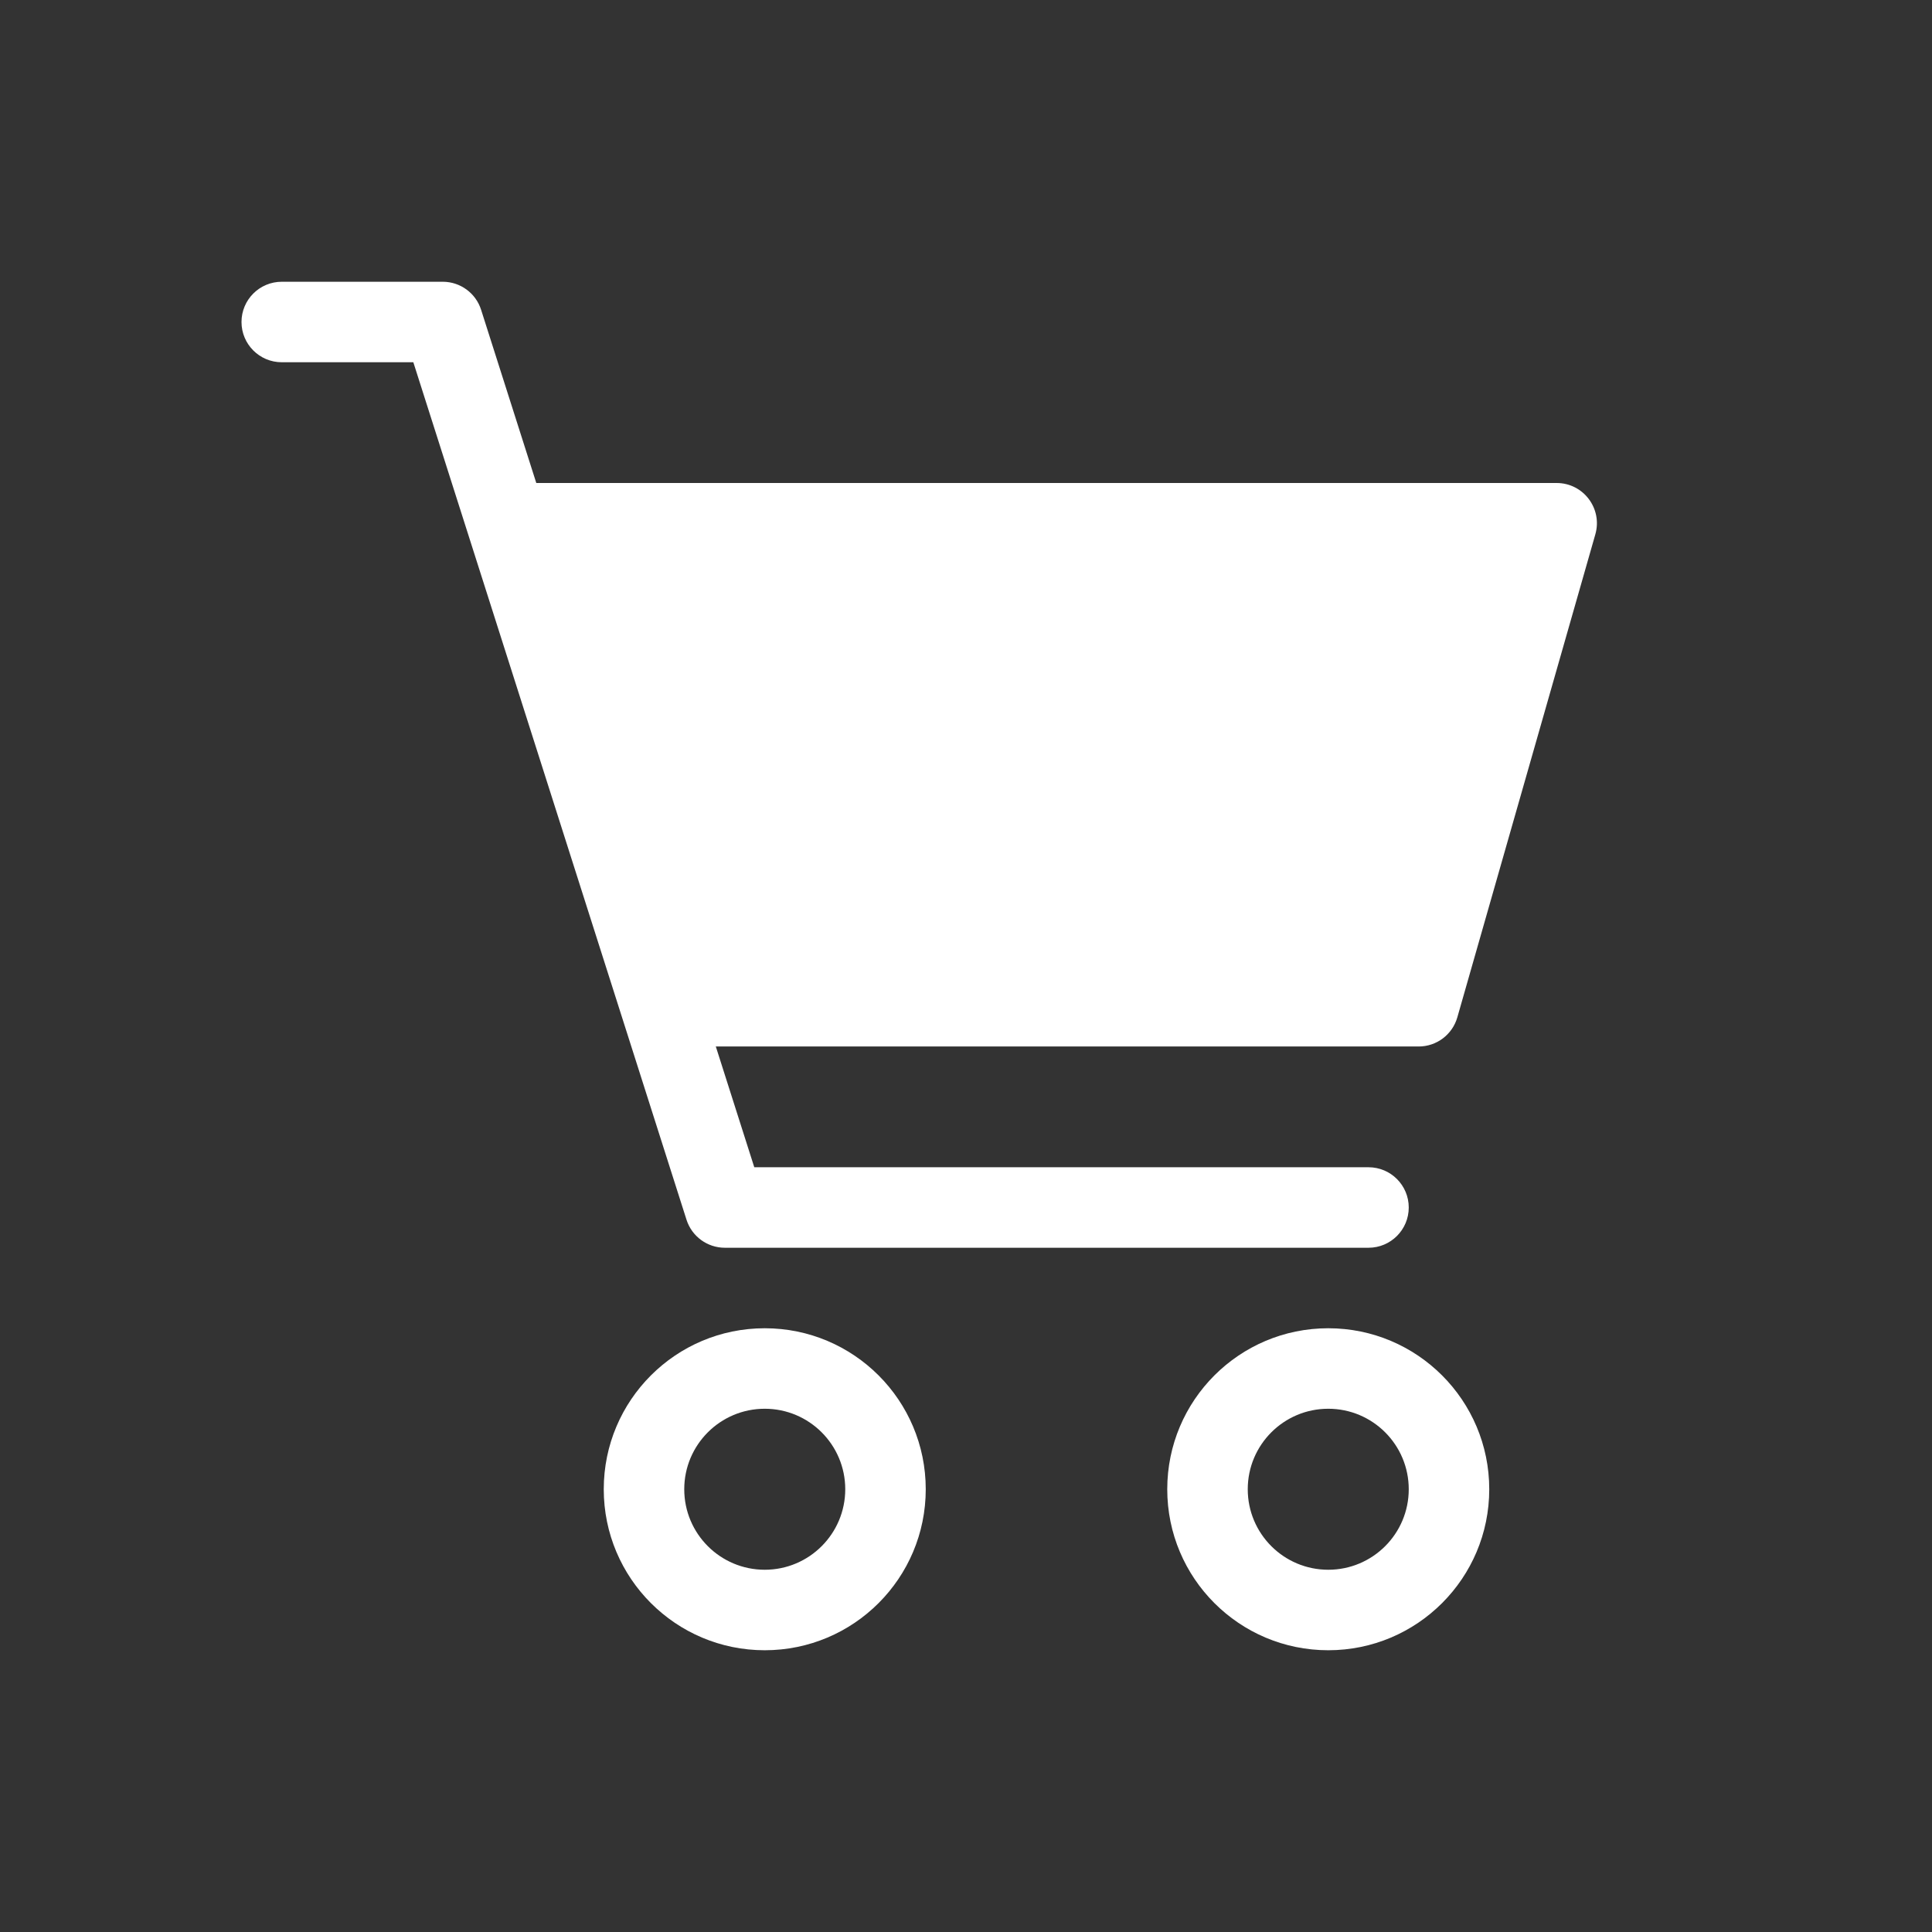 <svg width="800" height="800" viewBox="0 0 800 800" fill="none" xmlns="http://www.w3.org/2000/svg">
<rect x="0" y="0" width="800" height="800" fill="#333333" stroke="none"/>
<path fill-rule="evenodd" clip-rule="evenodd" d="M316.667 650C335.077 650 350 635.077 350 616.667C350 598.257 335.077 583.333 316.667 583.333C298.257 583.333 283.333 598.257 283.333 616.667C283.333 635.077 298.257 650 316.667 650ZM316.667 683.333C353.487 683.333 383.333 653.487 383.333 616.667C383.333 579.847 353.487 550 316.667 550C279.848 550 250 579.847 250 616.667C250 653.487 279.848 683.333 316.667 683.333Z" fill="white"/>
<path fill-rule="evenodd" clip-rule="evenodd" d="M550 650C568.41 650 583.333 635.077 583.333 616.667C583.333 598.257 568.41 583.333 550 583.333C531.59 583.333 516.666 598.257 516.666 616.667C516.666 635.077 531.59 650 550 650ZM550 683.333C586.82 683.333 616.666 653.487 616.666 616.667C616.666 579.847 586.82 550 550 550C513.18 550 483.333 579.847 483.333 616.667C483.333 653.487 513.18 683.333 550 683.333Z" fill="white"/>
<path fill-rule="evenodd" clip-rule="evenodd" d="M100 133.333C100 124.129 107.462 116.667 116.667 116.667H183.333C190.589 116.667 197.011 121.361 199.214 128.274L312.331 483.333H566.667C575.87 483.333 583.333 490.797 583.333 500C583.333 509.203 575.87 516.667 566.667 516.667H300.149C292.893 516.667 286.471 511.973 284.268 505.06L171.151 150H116.667C107.462 150 100 142.538 100 133.333Z" fill="white"/>
<path d="M283.333 433.333L200 200H644.57C655.643 200 663.64 210.598 660.597 221.245L603.453 421.247C601.41 428.4 594.87 433.333 587.427 433.333H283.333Z" fill="white"/>
</svg>
